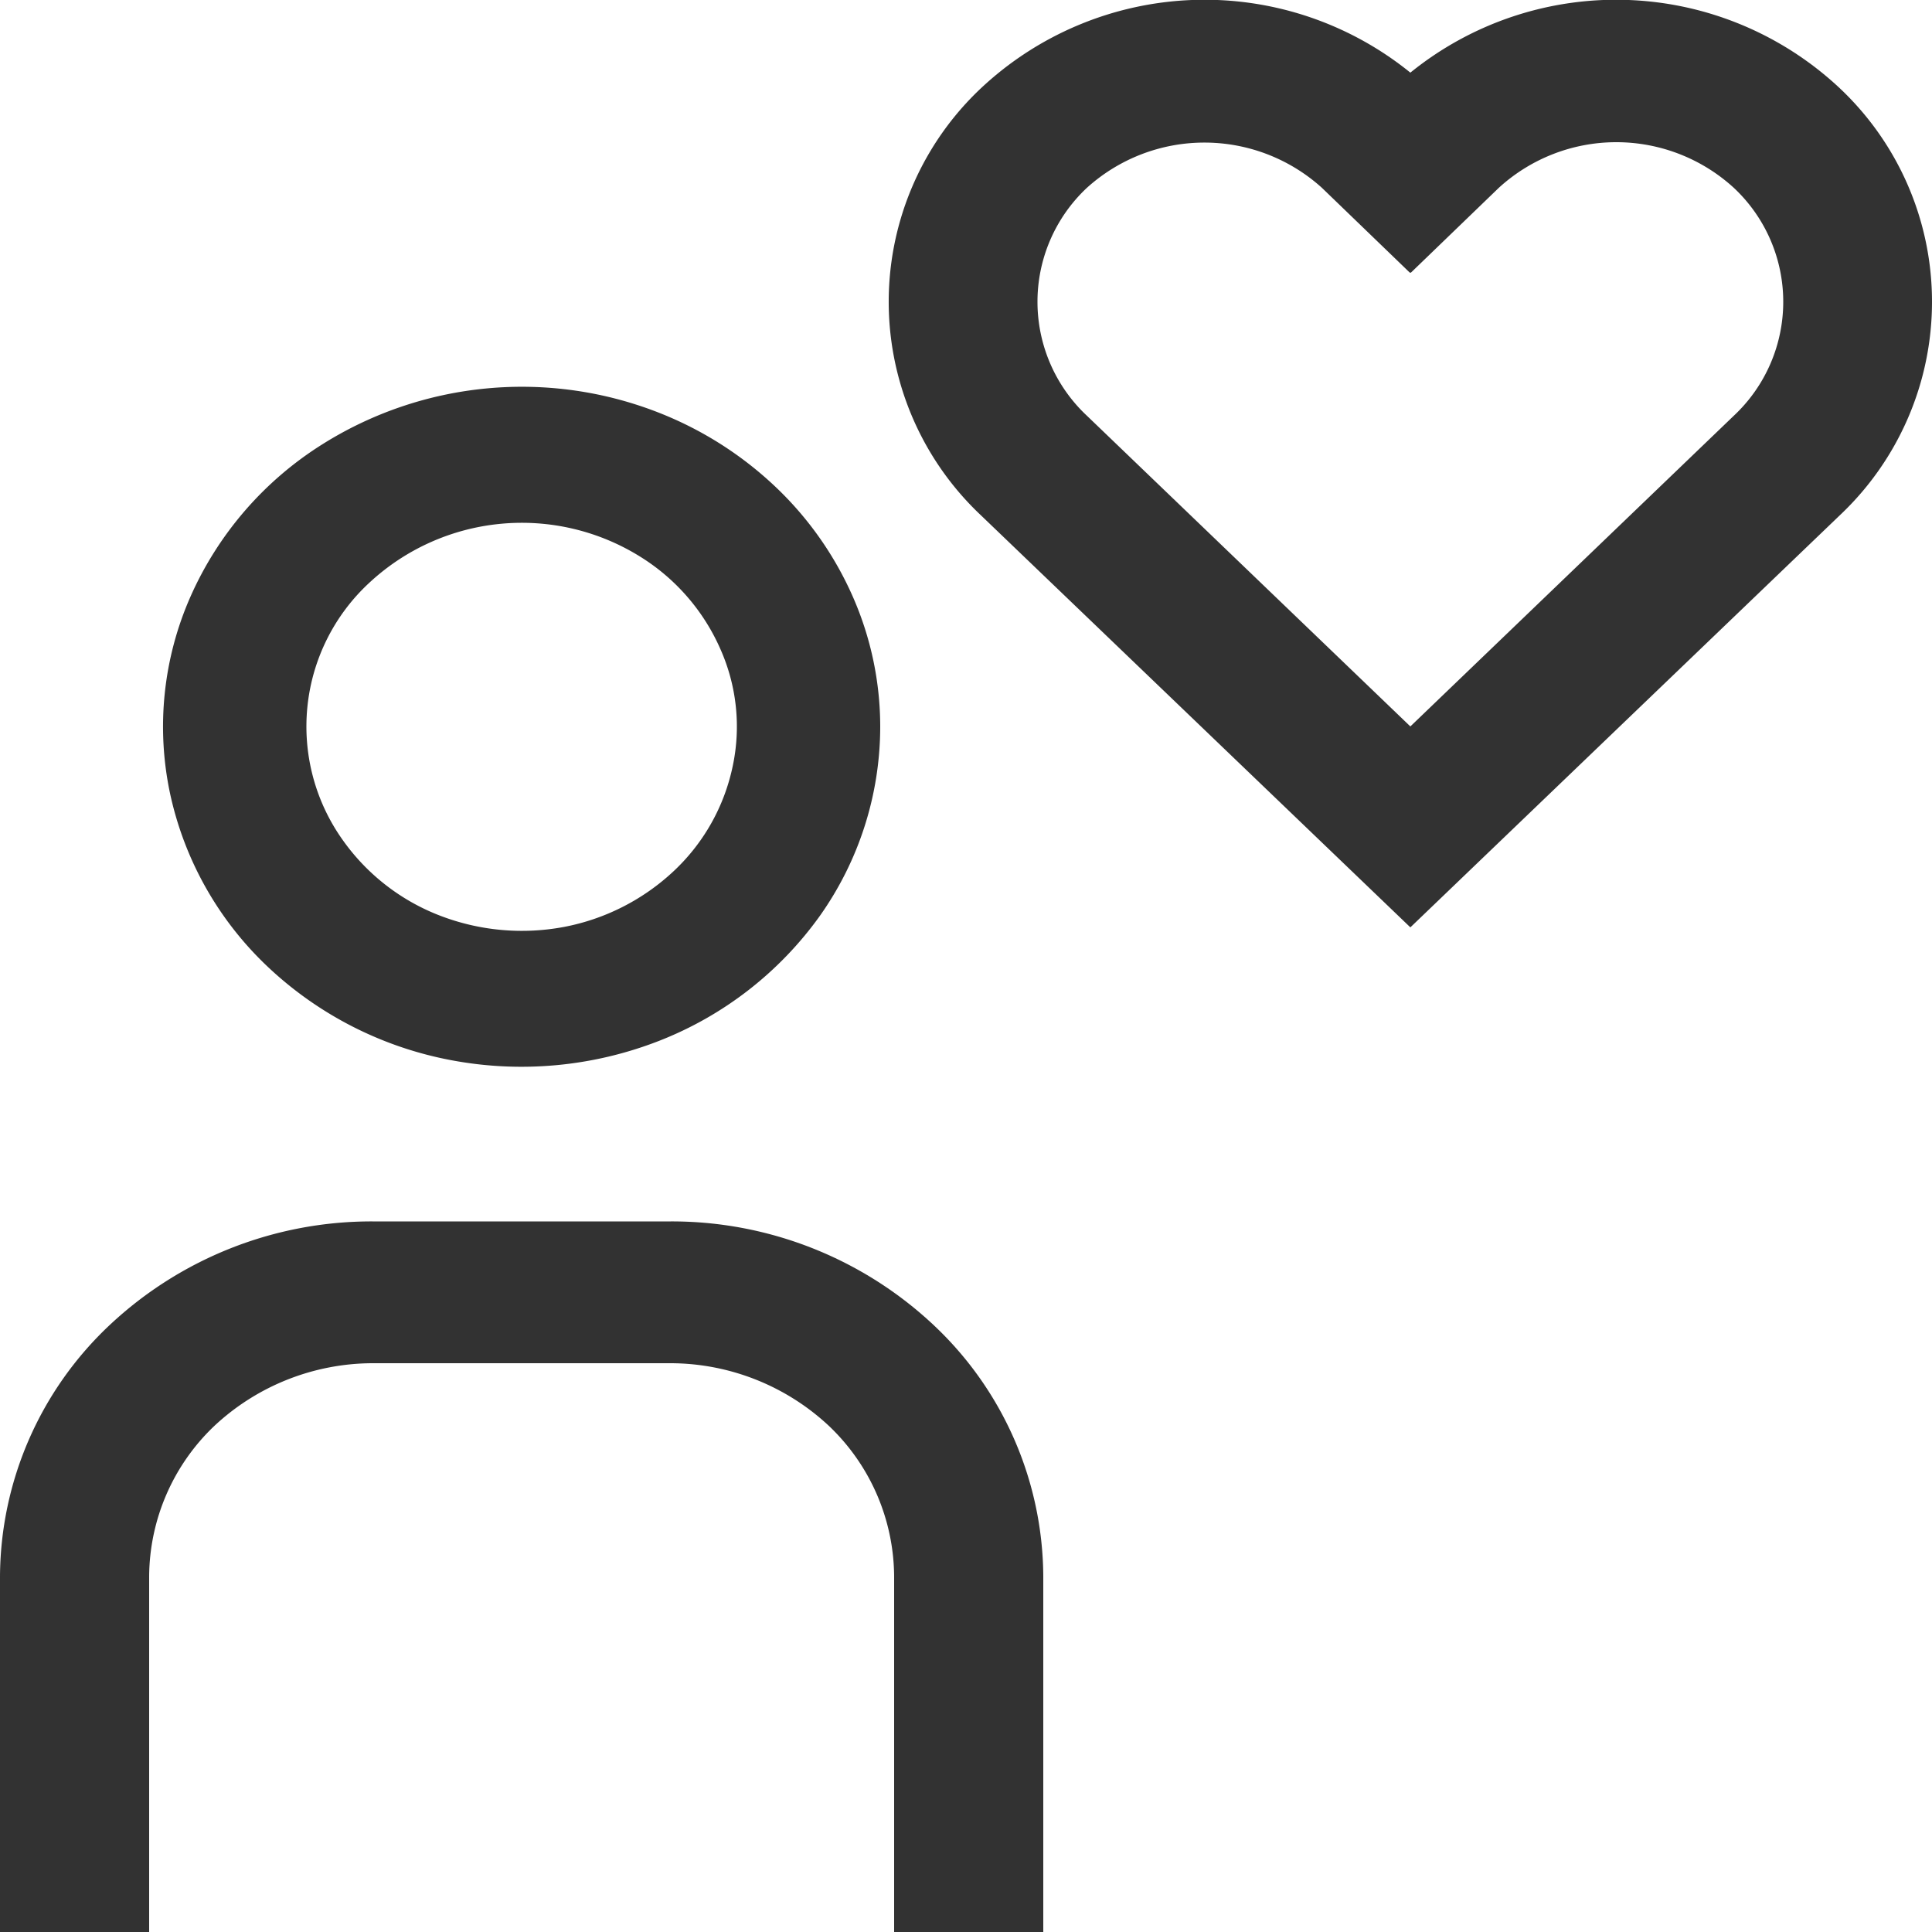 <svg xmlns="http://www.w3.org/2000/svg" width="50" height="50" viewBox="0 0 50 50">
  <defs>
    <style>
      .cls-1 {
        fill: #323232;
        fill-rule: evenodd;
      }
    </style>
  </defs>
  <path id="IMG" class="cls-1" d="M1047.62,1213.33L1036.5,1224h0l-11.12-10.67a7.591,7.591,0,0,1,0-11.04,8.46,8.46,0,0,1,11.12-.41,8.46,8.46,0,0,1,11.12.41A7.591,7.591,0,0,1,1047.62,1213.33Zm-2.75-8.47a4.506,4.506,0,0,0-6.08,0l-2.28,2.2-0.01-.01-0.01.01-2.28-2.2a4.534,4.534,0,0,0-6.08,0,4.039,4.039,0,0,0,0,5.9l8.37,8.04v0l8.37-8.04A4.039,4.039,0,0,0,1044.87,1204.86ZM1027,1250h-3.86v-9.2a5.417,5.417,0,0,0-1.69-3.9,6.018,6.018,0,0,0-4.09-1.62h-7.72a6.018,6.018,0,0,0-4.09,1.62,5.417,5.417,0,0,0-1.69,3.9v9.2H1000v-9.2a8.986,8.986,0,0,1,2.83-6.5,9.9,9.9,0,0,1,6.81-2.69h7.72a9.9,9.9,0,0,1,6.81,2.69,8.986,8.986,0,0,1,2.83,6.5v9.2Zm-9.95-23.06a9.792,9.792,0,0,1-5.36.5,9.463,9.463,0,0,1-4.75-2.41,8.676,8.676,0,0,1-2.54-4.5,8.325,8.325,0,0,1,.53-5.09,8.906,8.906,0,0,1,3.41-3.94,9.7,9.7,0,0,1,8.71-.82,9.353,9.353,0,0,1,3.01,1.91,8.8,8.8,0,0,1,2.01,2.85,8.353,8.353,0,0,1,.71,3.37,8.484,8.484,0,0,1-1.56,4.89A9.258,9.258,0,0,1,1017.05,1226.94Zm1.59-10.15a5.339,5.339,0,0,0-2.05-2.37,5.794,5.794,0,0,0-7.03.66,5.063,5.063,0,0,0-.69,6.66,5.5,5.5,0,0,0,2.5,1.95,5.9,5.9,0,0,0,3.22.3,5.716,5.716,0,0,0,2.85-1.45,5.166,5.166,0,0,0,1.52-2.7A4.925,4.925,0,0,0,1018.64,1216.79Z" transform="translate(-1000 -1200)"/>
</svg>
